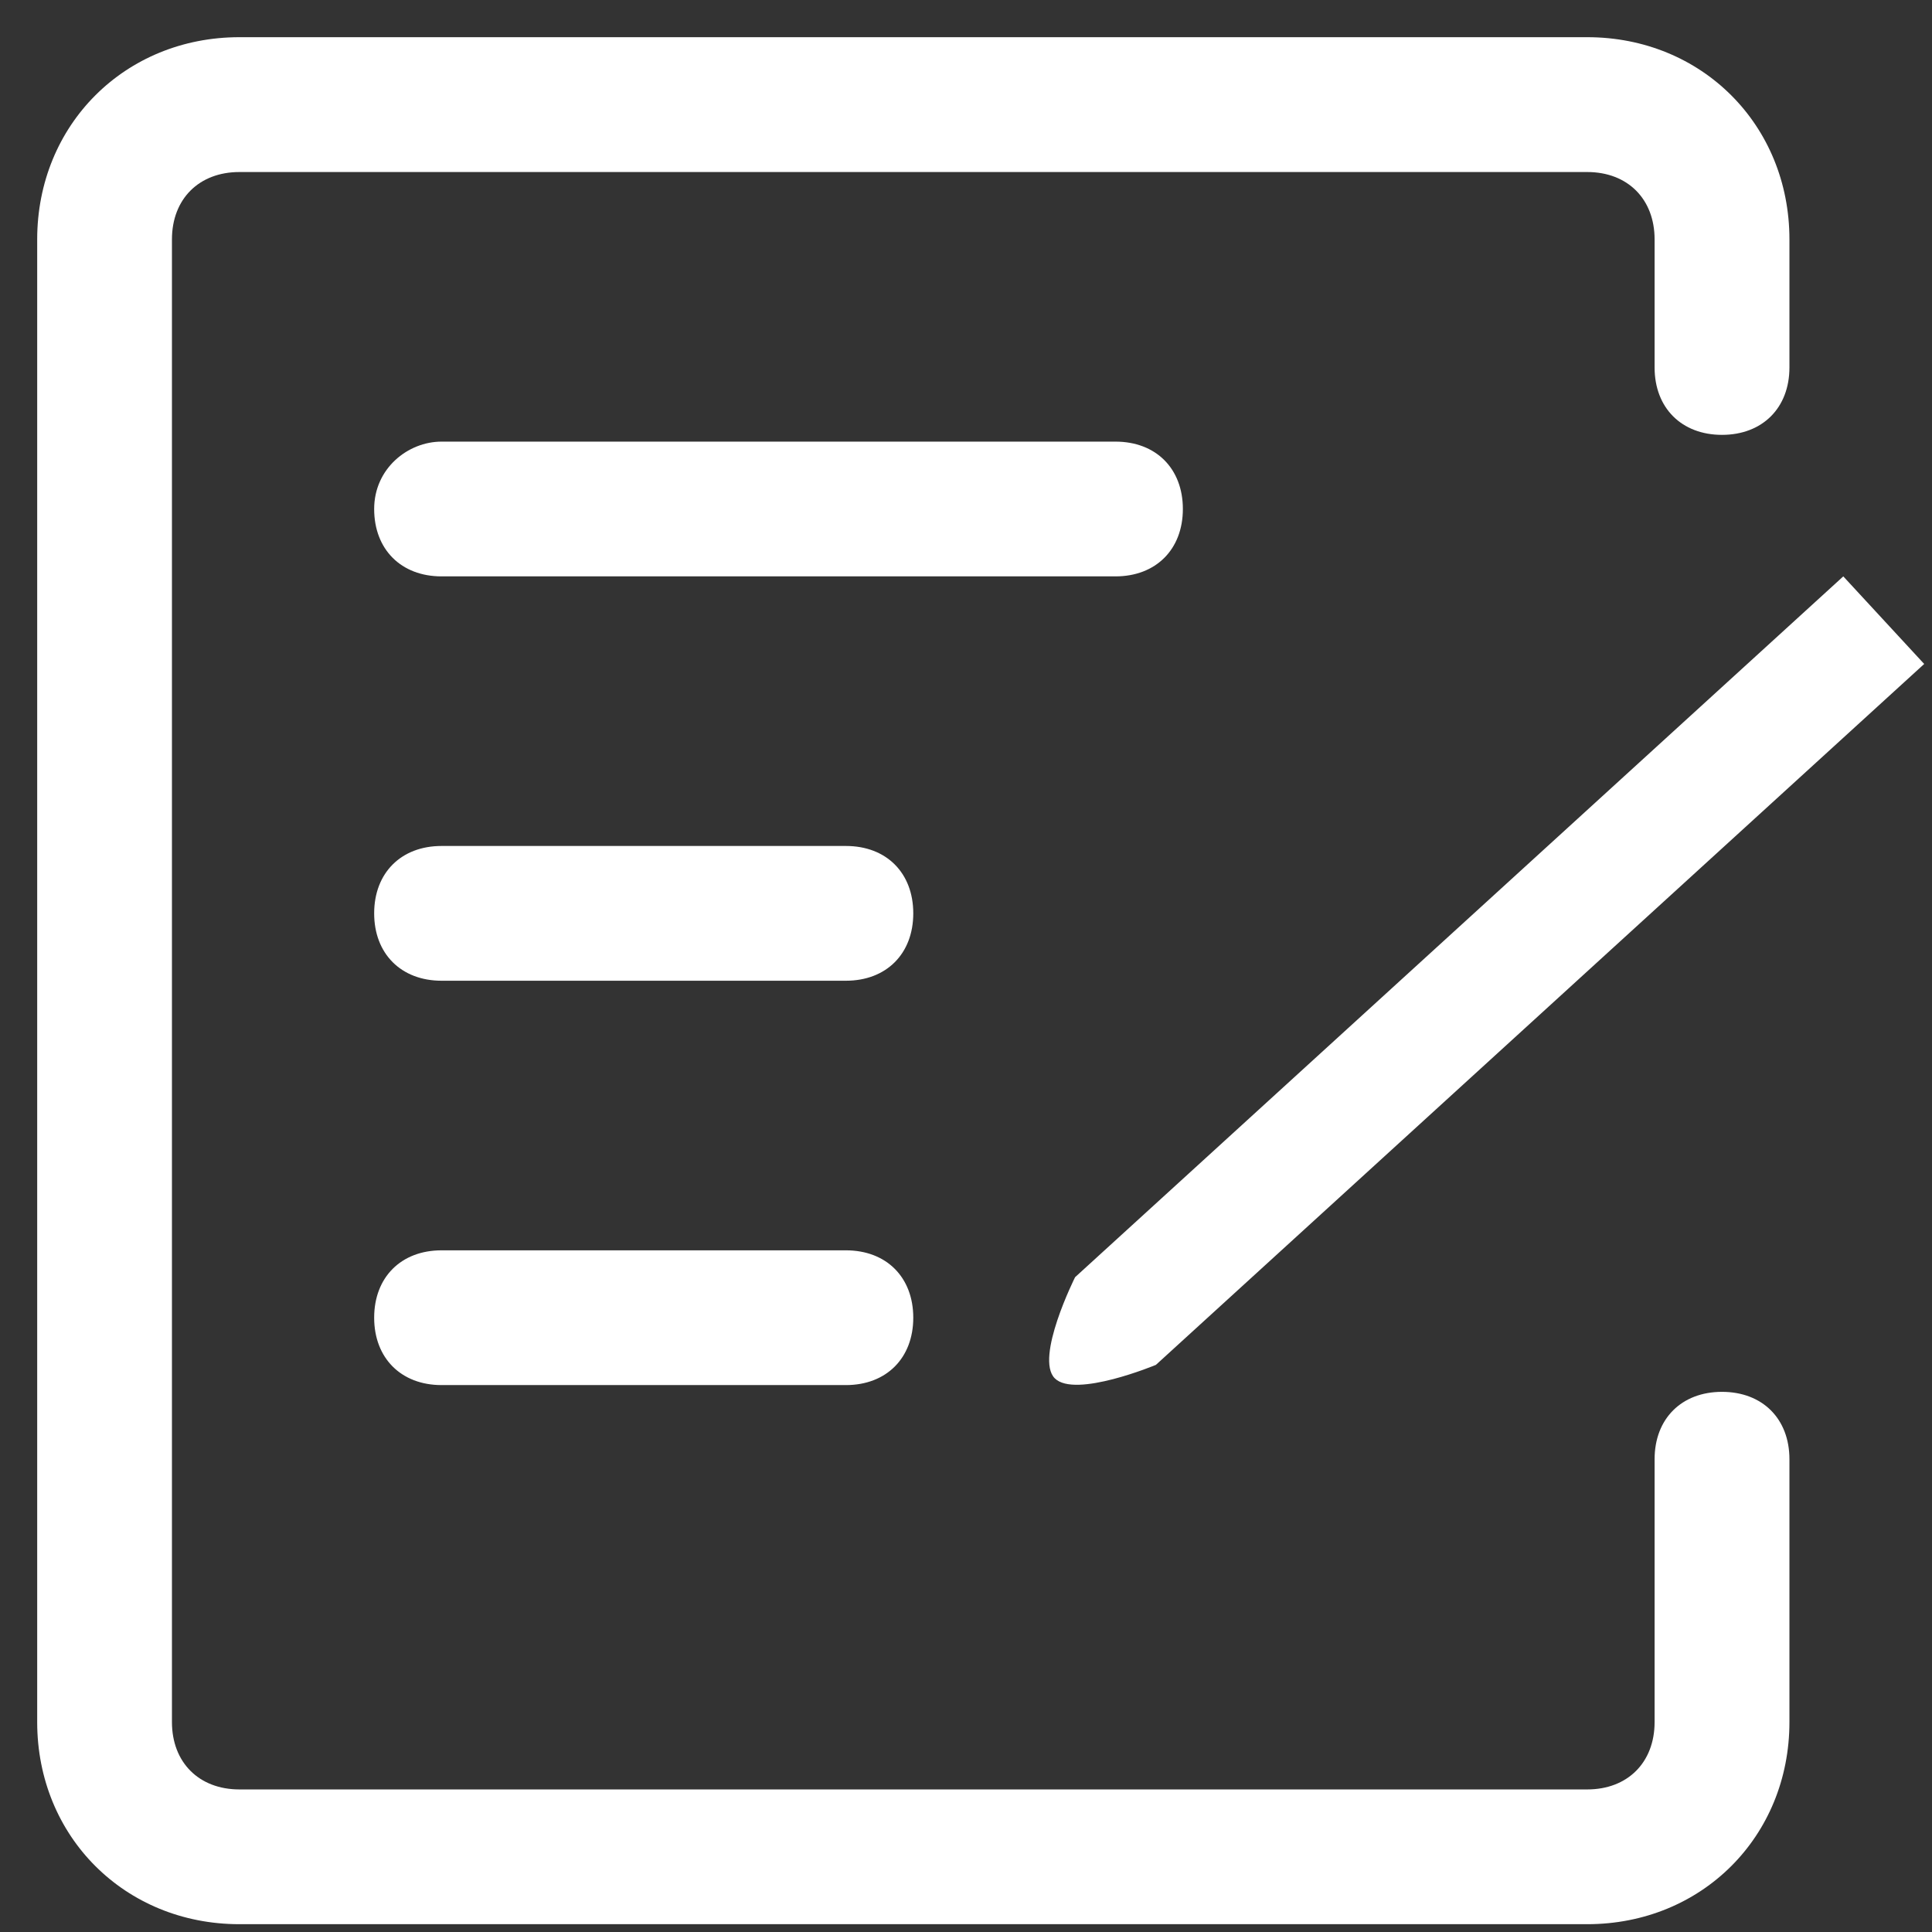 <?xml version="1.0" encoding="UTF-8"?>
<svg width="24px" height="24px" viewBox="0 0 24 24" version="1.1" xmlns="http://www.w3.org/2000/svg" xmlns:xlink="http://www.w3.org/1999/xlink">
    <rect x="0" y="0" width="24" height="24" fill="#333333" stroke="none"/>
    <title>我要办</title>
    <g id="页面-1" stroke="none" stroke-width="1" fill="none" fill-rule="evenodd">
        <g id="我要问" transform="translate(-672, -604)" fill="#FFFFFF" fill-rule="nonzero">
            <g id="编组-31备份" transform="translate(672, 601)">
                <g id="我要办" transform="translate(0, 3)">
                    <path d="M10.508,10.509 L5.485,10.509 C4.983,10.509 4.648,10.843 4.648,11.346 C4.648,11.848 4.983,12.183 5.485,12.183 L10.508,12.183 C11.011,12.183 11.345,11.848 11.345,11.346 C11.345,10.843 11.011,10.509 10.508,10.509 L10.508,10.509 Z M13.103,17.122 C13.355,17.373 14.359,16.955 14.359,16.955 L23.903,8.248 L22.898,7.16 L13.355,15.866 C13.355,15.866 12.852,16.871 13.103,17.122 L13.103,17.122 Z M10.508,15.532 L5.485,15.532 C4.983,15.532 4.648,15.866 4.648,16.369 C4.648,16.871 4.983,17.206 5.485,17.206 L10.508,17.206 C11.011,17.206 11.345,16.871 11.345,16.369 C11.345,15.866 11.011,15.532 10.508,15.532 L10.508,15.532 Z M14.694,6.323 C14.694,5.82 14.359,5.486 13.857,5.486 L5.485,5.486 C5.067,5.486 4.648,5.82 4.648,6.323 C4.648,6.825 4.983,7.16 5.485,7.16 L13.857,7.16 C14.359,7.16 14.694,6.825 14.694,6.323 L14.694,6.323 Z M21.391,17.29 C20.889,17.29 20.554,17.624 20.554,18.127 L20.554,21.392 C20.554,21.894 20.219,22.229 19.717,22.229 L2.974,22.229 C2.472,22.229 2.136,21.894 2.136,21.392 L2.136,2.974 C2.136,2.472 2.472,2.137 2.974,2.137 L19.717,2.137 C20.219,2.137 20.554,2.472 20.554,2.974 L20.554,4.565 C20.554,5.067 20.889,5.402 21.391,5.402 C21.894,5.402 22.229,5.067 22.229,4.565 L22.229,2.974 C22.229,1.551 21.14,0.462 19.717,0.462 L2.974,0.462 C1.551,0.462 0.462,1.551 0.462,2.974 L0.462,21.392 C0.462,22.815 1.551,23.903 2.974,23.903 L19.717,23.903 C21.14,23.903 22.229,22.815 22.229,21.392 L22.229,18.127 C22.229,17.624 21.894,17.29 21.391,17.29 Z" id="形状"></path>
                </g>
            </g>
        </g>
    </g>
</svg>